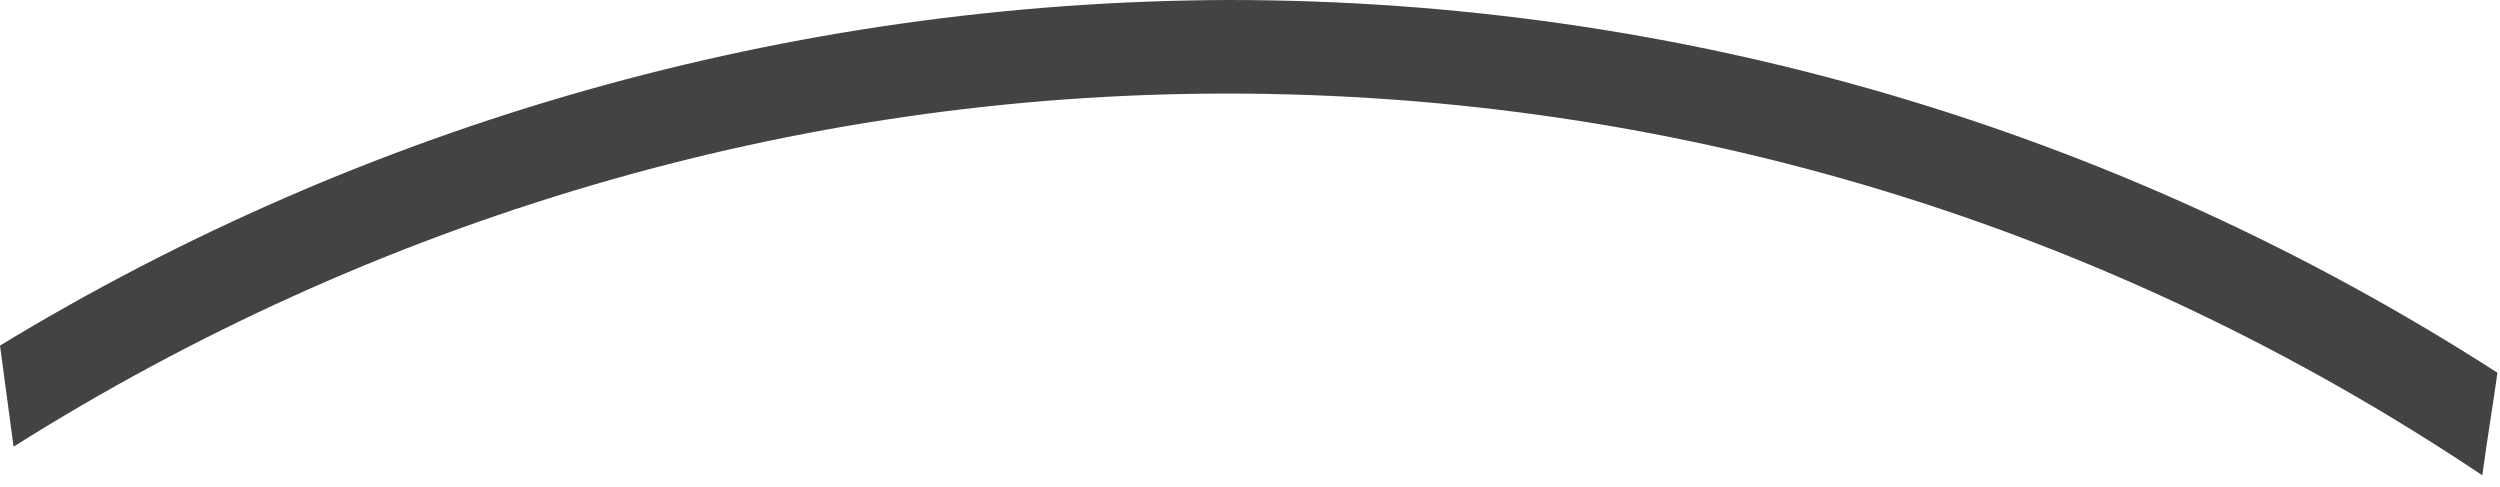<?xml version="1.0" encoding="utf-8"?>
<svg xmlns="http://www.w3.org/2000/svg" fill="none" height="100%" overflow="visible" preserveAspectRatio="none" style="display: block;" viewBox="0 0 77 15" width="100%">
<path d="M0 10.643C0.139 11.666 0.279 12.735 0.418 13.757C11.48 6.786 24.401 2.882 37.786 2.882C51.637 2.882 64.93 6.925 76.456 14.64C76.596 13.572 76.781 12.502 76.921 11.48C65.208 3.951 51.776 0 37.833 0C24.308 0.046 11.248 3.811 0 10.643Z" fill="#434344" id="Vector"/>
</svg>